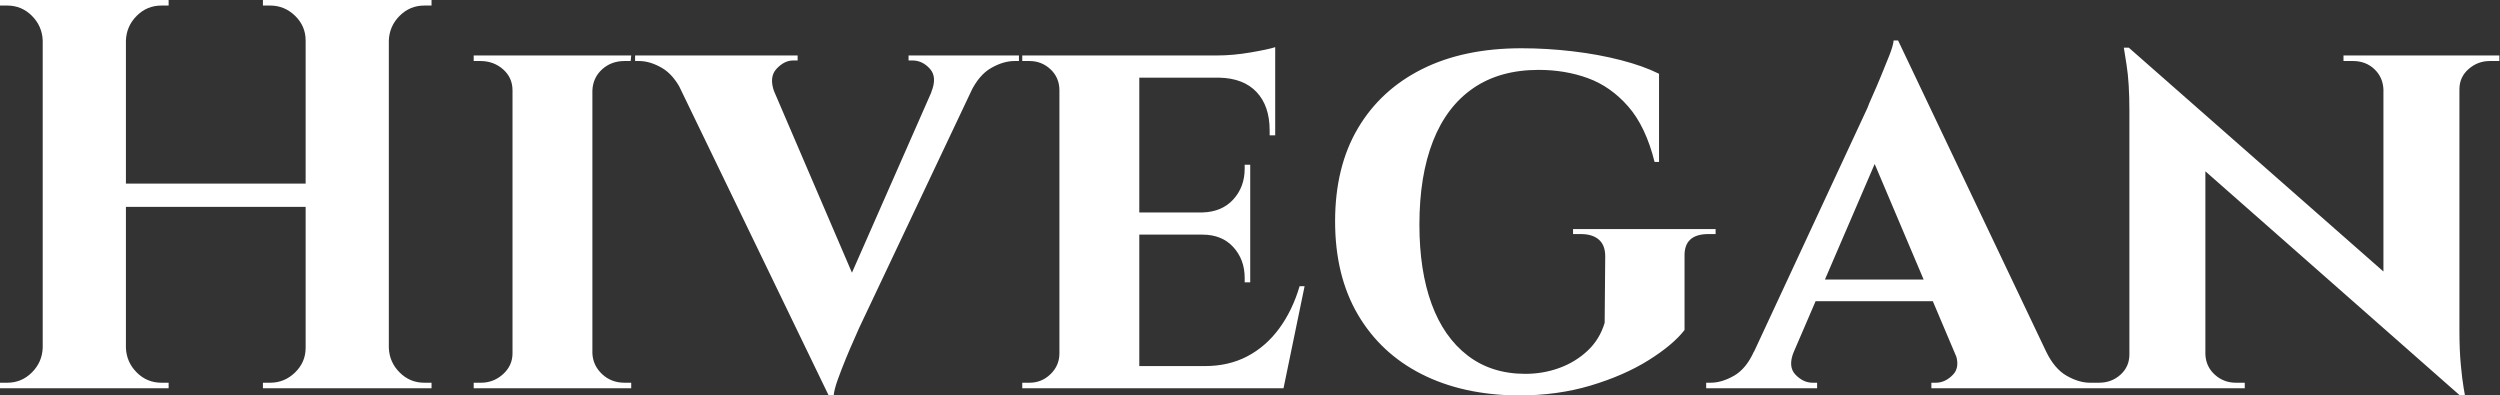 <svg baseProfile="full" height="28" version="1.1" viewBox="0 0 177 28" width="177" xmlns="http://www.w3.org/2000/svg" xmlns:ev="http://www.w3.org/2001/xml-events" xmlns:xlink="http://www.w3.org/1999/xlink"><rect x="0" y="0" width="177" height="28" fill="#333333" stroke="none"/><defs /><g><path d="M29.178 0.0V27.489H23.288V0.0ZM10.564 0.0V27.489H4.673V0.0ZM23.641 12.999V14.648H10.171V12.999ZM4.791 24.623V27.489H1.649V27.097Q1.649 27.097 1.905 27.097Q2.16 27.097 2.16 27.097Q3.181 27.097 3.907 26.37Q4.634 25.644 4.673 24.623ZM4.791 2.867H4.673Q4.634 1.846 3.907 1.119Q3.181 0.393 2.16 0.393Q2.16 0.393 1.905 0.393Q1.649 0.393 1.649 0.393V0.0H4.791ZM10.446 24.623H10.564Q10.603 25.644 11.33 26.37Q12.056 27.097 13.077 27.097Q13.077 27.097 13.313 27.097Q13.548 27.097 13.588 27.097V27.489H10.446ZM10.446 2.867V0.0H13.588V0.393Q13.548 0.393 13.313 0.393Q13.077 0.393 13.077 0.393Q12.056 0.393 11.33 1.119Q10.603 1.846 10.564 2.867ZM23.405 24.623V27.489H20.264V27.097Q20.303 27.097 20.539 27.097Q20.774 27.097 20.774 27.097Q21.795 27.097 22.541 26.37Q23.288 25.644 23.288 24.623ZM23.405 2.867H23.288Q23.288 1.846 22.541 1.119Q21.795 0.393 20.774 0.393Q20.774 0.393 20.539 0.393Q20.303 0.393 20.264 0.393V0.0H23.405ZM29.06 24.623H29.178Q29.217 25.644 29.944 26.37Q30.67 27.097 31.691 27.097Q31.691 27.097 31.947 27.097Q32.202 27.097 32.202 27.097V27.489H29.06ZM29.06 2.867V0.0H32.202V0.393Q32.202 0.393 31.947 0.393Q31.691 0.393 31.691 0.393Q30.67 0.393 29.944 1.119Q29.217 1.846 29.178 2.867Z M43.59 3.927V27.489H37.935V3.927ZM38.053 25.015V27.489H35.187V27.097Q35.187 27.097 35.422 27.097Q35.658 27.097 35.697 27.097Q36.6 27.097 37.268 26.488Q37.935 25.879 37.935 25.015ZM43.512 25.015H43.59Q43.63 25.879 44.278 26.488Q44.926 27.097 45.868 27.097Q45.868 27.097 46.084 27.097Q46.3 27.097 46.339 27.097V27.489H43.512ZM43.512 6.401V3.927H46.339L46.3 4.32Q46.3 4.32 46.104 4.32Q45.907 4.32 45.868 4.32Q44.926 4.32 44.278 4.909Q43.63 5.498 43.59 6.401ZM38.053 6.401H37.935Q37.935 5.498 37.268 4.909Q36.6 4.32 35.658 4.32Q35.658 4.32 35.422 4.32Q35.187 4.32 35.187 4.32V3.927H38.053Z M60.32 28.0 48.774 4.123H55.45L62.597 20.774ZM60.32 28.0 60.163 23.405 68.684 4.045H71.551L62.48 23.209Q62.401 23.405 62.126 24.014Q61.851 24.623 61.537 25.388Q61.223 26.154 60.968 26.861Q60.712 27.568 60.673 28.0ZM67.585 6.519Q68.017 5.459 67.487 4.87Q66.957 4.281 66.25 4.281H65.975V3.927H73.79V4.32Q73.79 4.32 73.633 4.32Q73.475 4.32 73.475 4.32Q72.69 4.32 71.826 4.811Q70.962 5.302 70.373 6.519ZM56.471 6.519H49.952Q49.363 5.302 48.519 4.811Q47.675 4.32 46.889 4.32Q46.889 4.32 46.752 4.32Q46.614 4.32 46.614 4.32V3.927H58.121V4.281H57.806Q57.178 4.281 56.628 4.87Q56.079 5.459 56.471 6.519Z M82.311 3.927V27.489H76.656V3.927ZM91.501 25.919 92.404 27.489H82.233V25.919ZM90.165 15.041V16.612H82.233V15.041ZM91.933 3.927V5.498H82.233V3.927ZM94.014 20.264 92.522 27.489H85.728L86.945 25.919Q88.634 25.919 89.95 25.231Q91.265 24.544 92.208 23.268Q93.15 21.992 93.661 20.264ZM90.165 16.533V19.989H89.773V19.675Q89.773 18.379 88.968 17.495Q88.163 16.612 86.788 16.612V16.533ZM90.165 11.663V15.119H86.788V15.041Q88.163 15.001 88.968 14.118Q89.773 13.234 89.773 11.938V11.663ZM91.933 5.419V9.582H91.54V9.229Q91.54 7.501 90.617 6.519Q89.694 5.537 87.966 5.498V5.419ZM91.933 3.338V4.281L87.809 3.927Q88.948 3.927 90.205 3.711Q91.461 3.495 91.933 3.338ZM76.774 25.015 76.931 27.489H74.025V27.097Q74.025 27.097 74.261 27.097Q74.496 27.097 74.536 27.097Q75.4 27.097 76.028 26.488Q76.656 25.879 76.656 25.015ZM76.774 6.401H76.656Q76.656 5.498 76.028 4.909Q75.4 4.32 74.536 4.32Q74.496 4.32 74.261 4.32Q74.025 4.32 74.025 4.32V3.927H76.931Z M109.369 3.417Q111.175 3.417 113.001 3.633Q114.827 3.849 116.418 4.261Q118.008 4.673 119.108 5.223V11.467H118.794Q118.165 8.954 116.928 7.54Q115.691 6.126 114.081 5.537Q112.471 4.948 110.586 4.948Q107.837 4.948 105.952 6.244Q104.067 7.54 103.105 9.994Q102.143 12.449 102.143 15.905Q102.143 19.164 103.007 21.52Q103.871 23.877 105.56 25.173Q107.248 26.468 109.644 26.468Q110.9 26.468 112.039 26.056Q113.178 25.644 114.042 24.839Q114.906 24.034 115.259 22.856L115.299 18.143Q115.299 17.358 114.847 16.965Q114.396 16.572 113.571 16.572H113.021V16.219H123.114V16.572H122.603Q120.875 16.572 120.914 18.143V23.366Q120.09 24.426 118.362 25.506Q116.634 26.586 114.278 27.293Q111.921 28.0 109.133 28.0Q105.206 27.961 102.3 26.488Q99.394 25.015 97.784 22.266Q96.174 19.518 96.174 15.669Q96.174 11.82 97.784 9.091Q99.394 6.362 102.339 4.889Q105.285 3.417 109.369 3.417Z M136.034 2.867 147.658 27.293H141.021L133.717 10.053ZM128.651 24.898Q128.219 25.958 128.769 26.527Q129.318 27.097 129.986 27.097H130.3V27.489H122.446V27.097Q122.446 27.097 122.603 27.097Q122.76 27.097 122.76 27.097Q123.546 27.097 124.41 26.606Q125.273 26.115 125.823 24.898ZM136.034 2.867 136.112 7.579 127.59 27.372H124.684L133.874 7.619Q133.952 7.383 134.227 6.774Q134.502 6.165 134.816 5.4Q135.13 4.634 135.405 3.947Q135.68 3.259 135.719 2.867ZM139.45 19.792V21.324H129.436V19.792ZM140.039 24.898H146.519Q147.108 26.115 147.972 26.606Q148.836 27.097 149.621 27.097Q149.621 27.097 149.778 27.097Q149.935 27.097 149.935 27.097V27.489H138.39V27.097H138.704Q139.372 27.097 139.921 26.527Q140.471 25.958 140.039 24.898Z M152.37 3.377 175.422 23.641 175.815 28.0 152.802 7.736ZM152.527 25.094V27.489H149.621V27.097Q149.621 27.097 149.935 27.097Q150.25 27.097 150.25 27.097Q151.153 27.097 151.781 26.527Q152.41 25.958 152.41 25.094ZM157.79 25.094Q157.829 25.958 158.457 26.527Q159.086 27.097 159.95 27.097Q159.95 27.097 160.264 27.097Q160.578 27.097 160.578 27.097V27.489H157.711V25.094ZM152.37 3.377 157.79 9.268V27.489H152.41V7.854Q152.41 5.851 152.213 4.614Q152.017 3.377 152.017 3.377ZM175.776 3.927V23.405Q175.776 24.78 175.874 25.82Q175.972 26.861 176.07 27.431Q176.168 28.0 176.168 28.0H175.815L170.396 21.756V3.927ZM175.658 6.323V3.927H178.603V4.32Q178.603 4.32 178.269 4.32Q177.935 4.32 177.935 4.32Q177.072 4.32 176.424 4.889Q175.776 5.459 175.776 6.323ZM170.396 6.323Q170.356 5.459 169.748 4.889Q169.139 4.32 168.236 4.32Q168.236 4.32 167.902 4.32Q167.568 4.32 167.568 4.32V3.927H170.474V6.323Z " fill="rgb(255,255,255)" transform="translate(-1.649, 0)" /></g></svg>